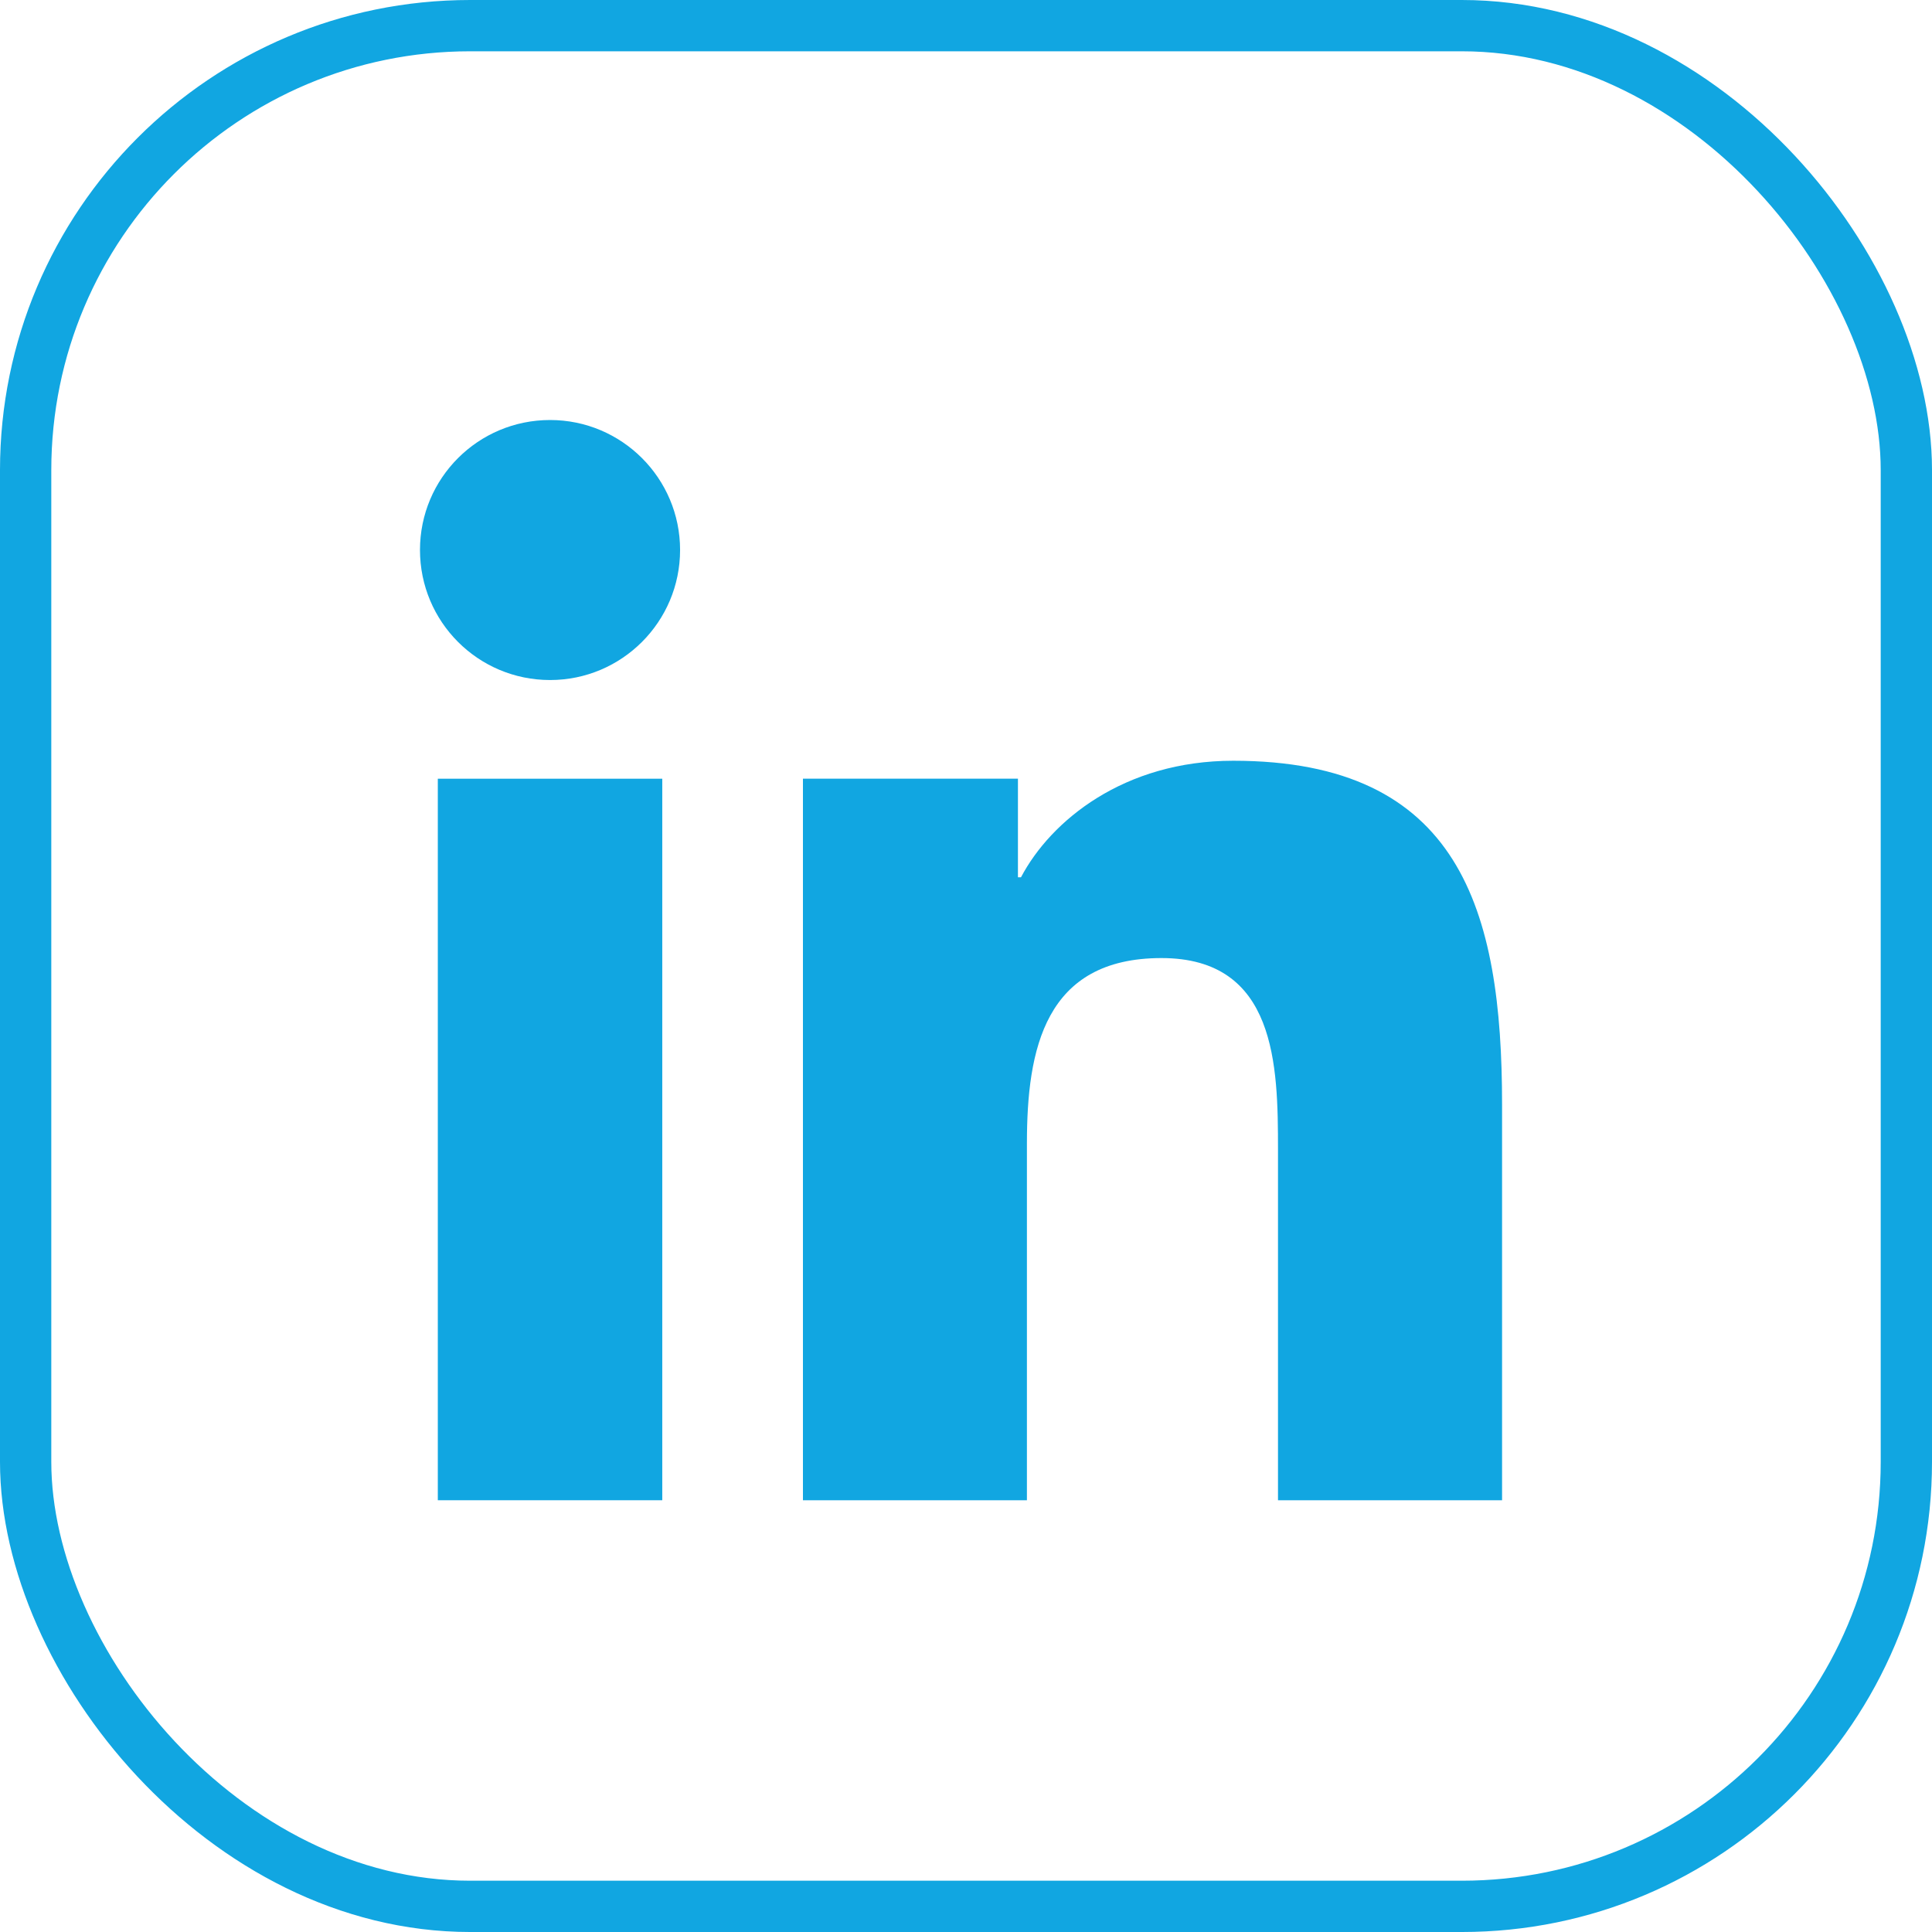 <?xml version="1.0" encoding="UTF-8"?>
<svg width="113px" height="113px" viewBox="0 0 113 113" version="1.1" xmlns="http://www.w3.org/2000/svg" xmlns:xlink="http://www.w3.org/1999/xlink">
    <title>linkedIn</title>
    <g id="Media" stroke="none" stroke-width="1" fill="none" fill-rule="evenodd">
        <g id="Avelo-Unveiled" transform="translate(-750, -4816)">
            <g id="Social-media" transform="translate(403, 4816)">
                <g id="linkedIn" transform="translate(347, 0)">
                    <rect id="Rectangle" stroke="#11A6E1" stroke-width="3" x="1.5" y="1.5" width="110" height="110" rx="26"></rect>
                    <g id="linked-in" transform="translate(24.564, 24.566)" fill="#11A6E1">
                        <path d="M7.61,15.208 C3.395,15.208 0,11.801 0,7.6 C0,3.407 3.395,0 7.61,0 C11.806,0 15.213,3.407 15.213,7.6 C15.213,11.801 11.806,15.208 7.61,15.208" id="Fill-2"></path>
                        <path d="M63.29,63.181 L50.184,63.181 L50.184,42.659 C50.184,37.766 50.091,31.47 43.37,31.47 C36.541,31.47 35.499,36.801 35.499,42.306 L35.499,63.181 L22.399,63.181 L22.399,20.978 L34.974,20.978 L34.974,26.744 L35.153,26.744 C36.902,23.425 41.184,19.929 47.566,19.929 C60.836,19.929 63.29,28.667 63.29,40.033 L63.29,63.181 Z" id="Fill-5"></path>
                        <polygon id="Fill-1" points="1.043 63.181 14.171 63.181 14.171 20.98 1.043 20.98"></polygon>
                    </g>
                </g>
            </g>
        </g>
    </g>
</svg>